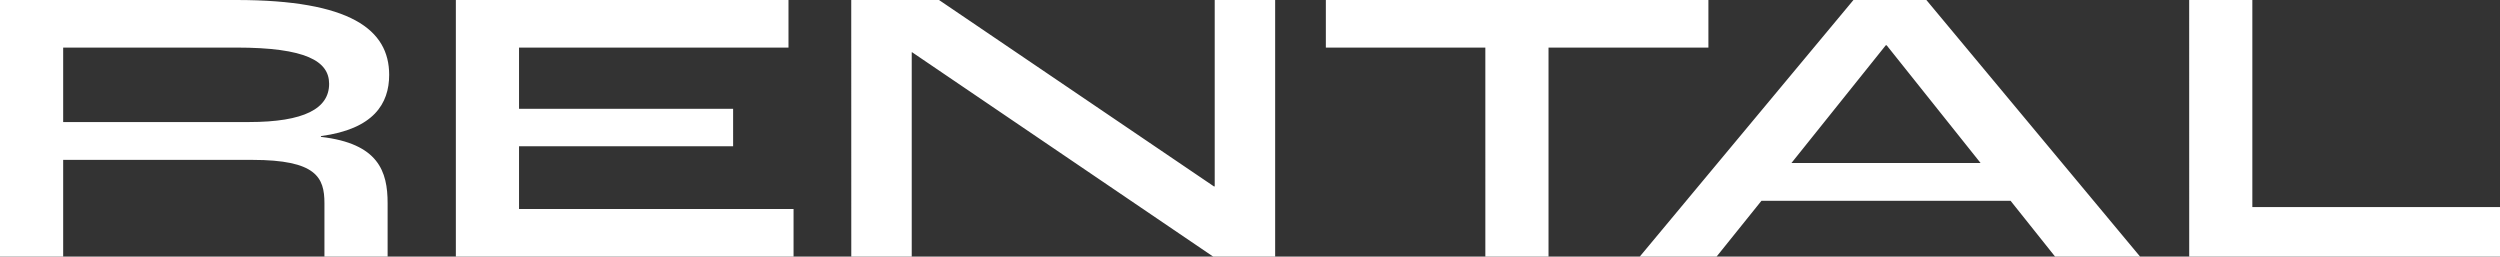 <svg xmlns="http://www.w3.org/2000/svg" width="365.427" height="37.506" viewBox="0 0 365.427 37.506">
  <rect x="0" y="0" width="365.427" height="37.506" fill="#333333" stroke="none"/>
  <g id="links_text_rental" transform="translate(0 0)">
    <path id="パス_56" data-name="パス 56" d="M5.073,0h9.234V-14.136H41.952c9.348,0,10.545,2.565,10.545,6.327V0h9.234V-7.809c0-4.617-1.311-8.721-9.747-9.69v-.114c7.695-1.026,9.975-4.731,9.975-8.949,0-6.612-5.643-10.944-22.344-10.944H5.073Zm9.234-19.665V-30.552H39.615c10.2,0,13.566,1.995,13.566,5.3,0,3.591-3.591,5.586-11.742,5.586ZM71.706,0h49.362V-6.954H80.94v-9.177h31.293V-21.6H80.94v-8.949h39.387v-6.954H71.706Zm57.8,0h8.835V-29.868h.057L182.4,0h9.063V-37.506h-8.835V-10.26h-.114L142.329-37.506H129.5Zm92.682,0h9.234V-30.552h23.37v-6.954H198.873v6.954h23.313Zm83.277,0h12.426L286.653-37.506H275.994L244.758,0h11.229l6.555-8.151h36.423ZM266.931-13.68l13.794-17.214h.114L294.576-13.68ZM325.071,0H370.5V-7.239h-36.2V-37.506h-9.234Z" transform="translate(-5.073 37.506)" fill="#fff"/>
  </g>
</svg>
